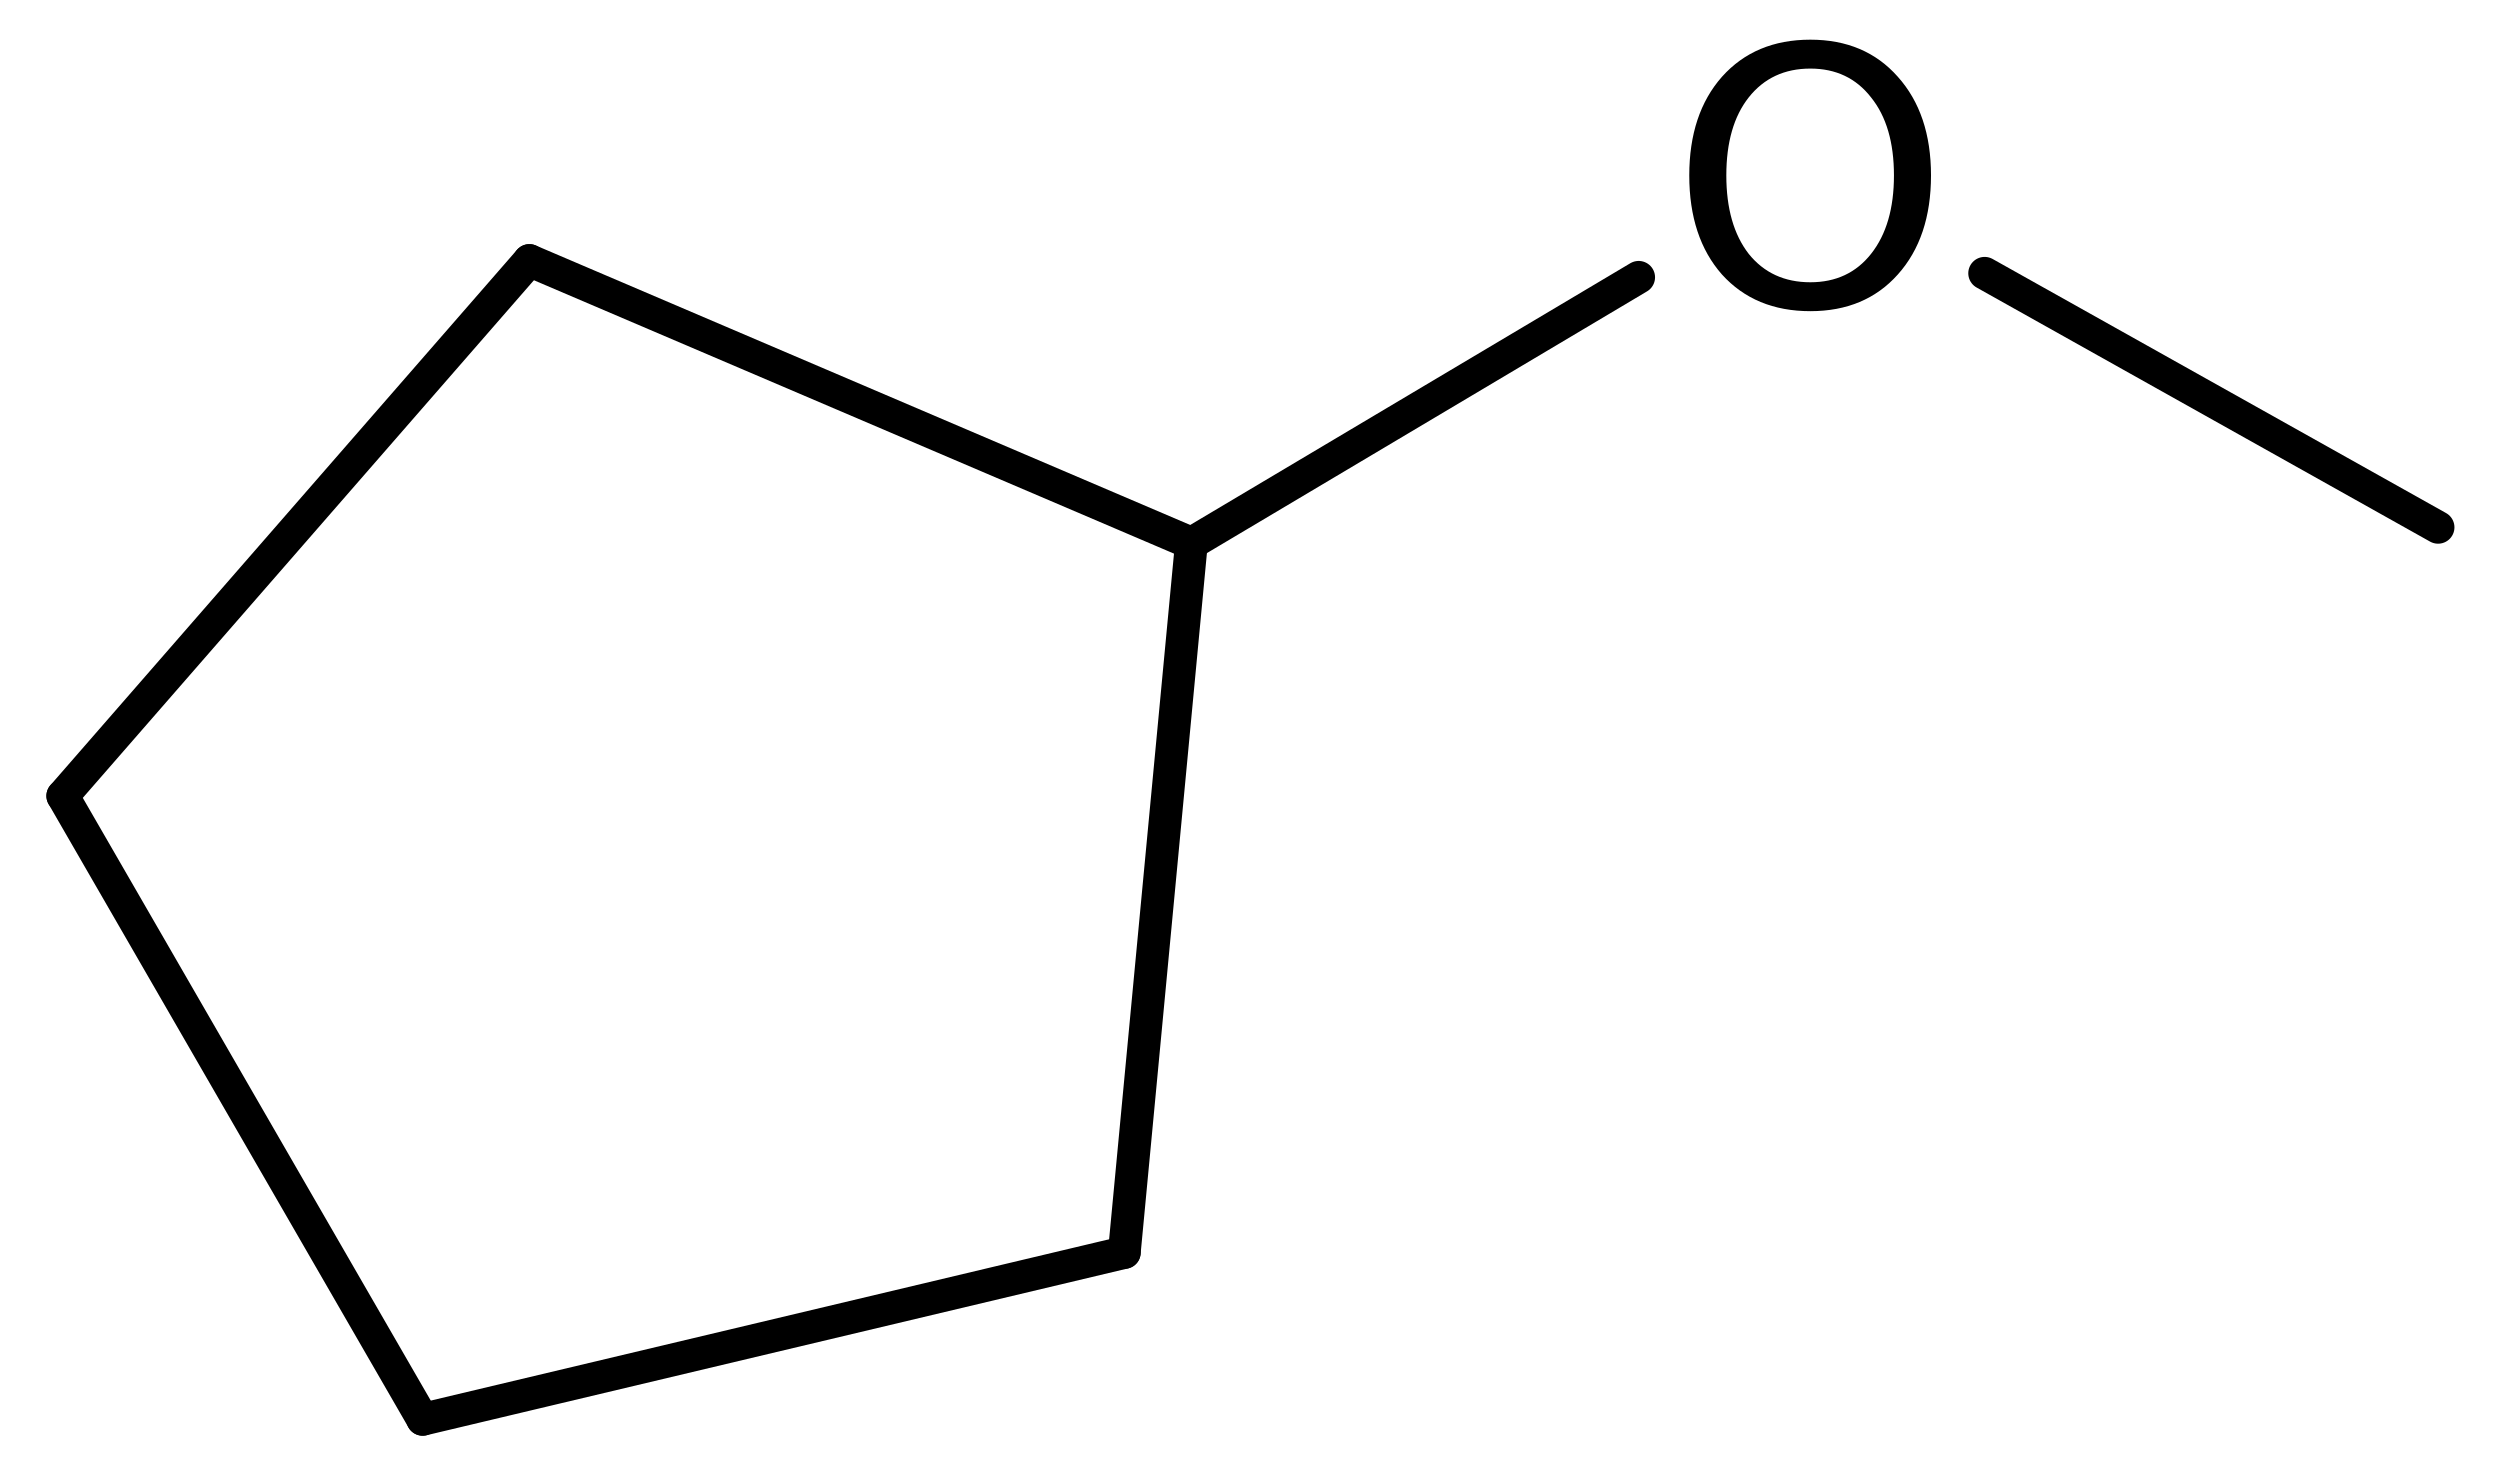 <?xml version='1.0' encoding='UTF-8'?>
<!DOCTYPE svg PUBLIC "-//W3C//DTD SVG 1.1//EN" "http://www.w3.org/Graphics/SVG/1.1/DTD/svg11.dtd">
<svg version='1.2' xmlns='http://www.w3.org/2000/svg' xmlns:xlink='http://www.w3.org/1999/xlink' width='35.286mm' height='20.908mm' viewBox='0 0 35.286 20.908'>
  <desc>Generated by the Chemistry Development Kit (http://github.com/cdk)</desc>
  <g stroke-linecap='round' stroke-linejoin='round' stroke='#000000' stroke-width='.462' fill='#000000'>
    <rect x='.0' y='.0' width='36.0' height='21.0' fill='#FFFFFF' stroke='none'/>
    <g id='mol1' class='mol'>
      <line id='mol1bnd1' class='bond' x1='34.412' y1='7.443' x2='28.012' y2='3.857'/>
      <line id='mol1bnd2' class='bond' x1='23.129' y1='3.914' x2='16.816' y2='7.668'/>
      <line id='mol1bnd3' class='bond' x1='16.816' y1='7.668' x2='15.869' y2='17.678'/>
      <line id='mol1bnd4' class='bond' x1='15.869' y1='17.678' x2='5.966' y2='20.033'/>
      <line id='mol1bnd5' class='bond' x1='5.966' y1='20.033' x2='.886' y2='11.234'/>
      <line id='mol1bnd6' class='bond' x1='.886' y1='11.234' x2='7.472' y2='3.677'/>
      <line id='mol1bnd7' class='bond' x1='16.816' y1='7.668' x2='7.472' y2='3.677'/>
      <path id='mol1atm2' class='atom' d='M25.552 .968q-.548 -.0 -.87 .407q-.316 .401 -.316 1.101q-.0 .699 .316 1.107q.322 .401 .87 .401q.541 .0 .857 -.401q.323 -.408 .323 -1.107q-.0 -.7 -.323 -1.101q-.316 -.407 -.857 -.407zM25.552 .56q.772 .0 1.234 .523q.469 .523 .469 1.393q-.0 .876 -.469 1.399q-.462 .517 -1.234 .517q-.779 -.0 -1.247 -.517q-.462 -.523 -.462 -1.399q-.0 -.87 .462 -1.393q.468 -.523 1.247 -.523z' stroke='none'/>
    </g>
  </g>
</svg>

